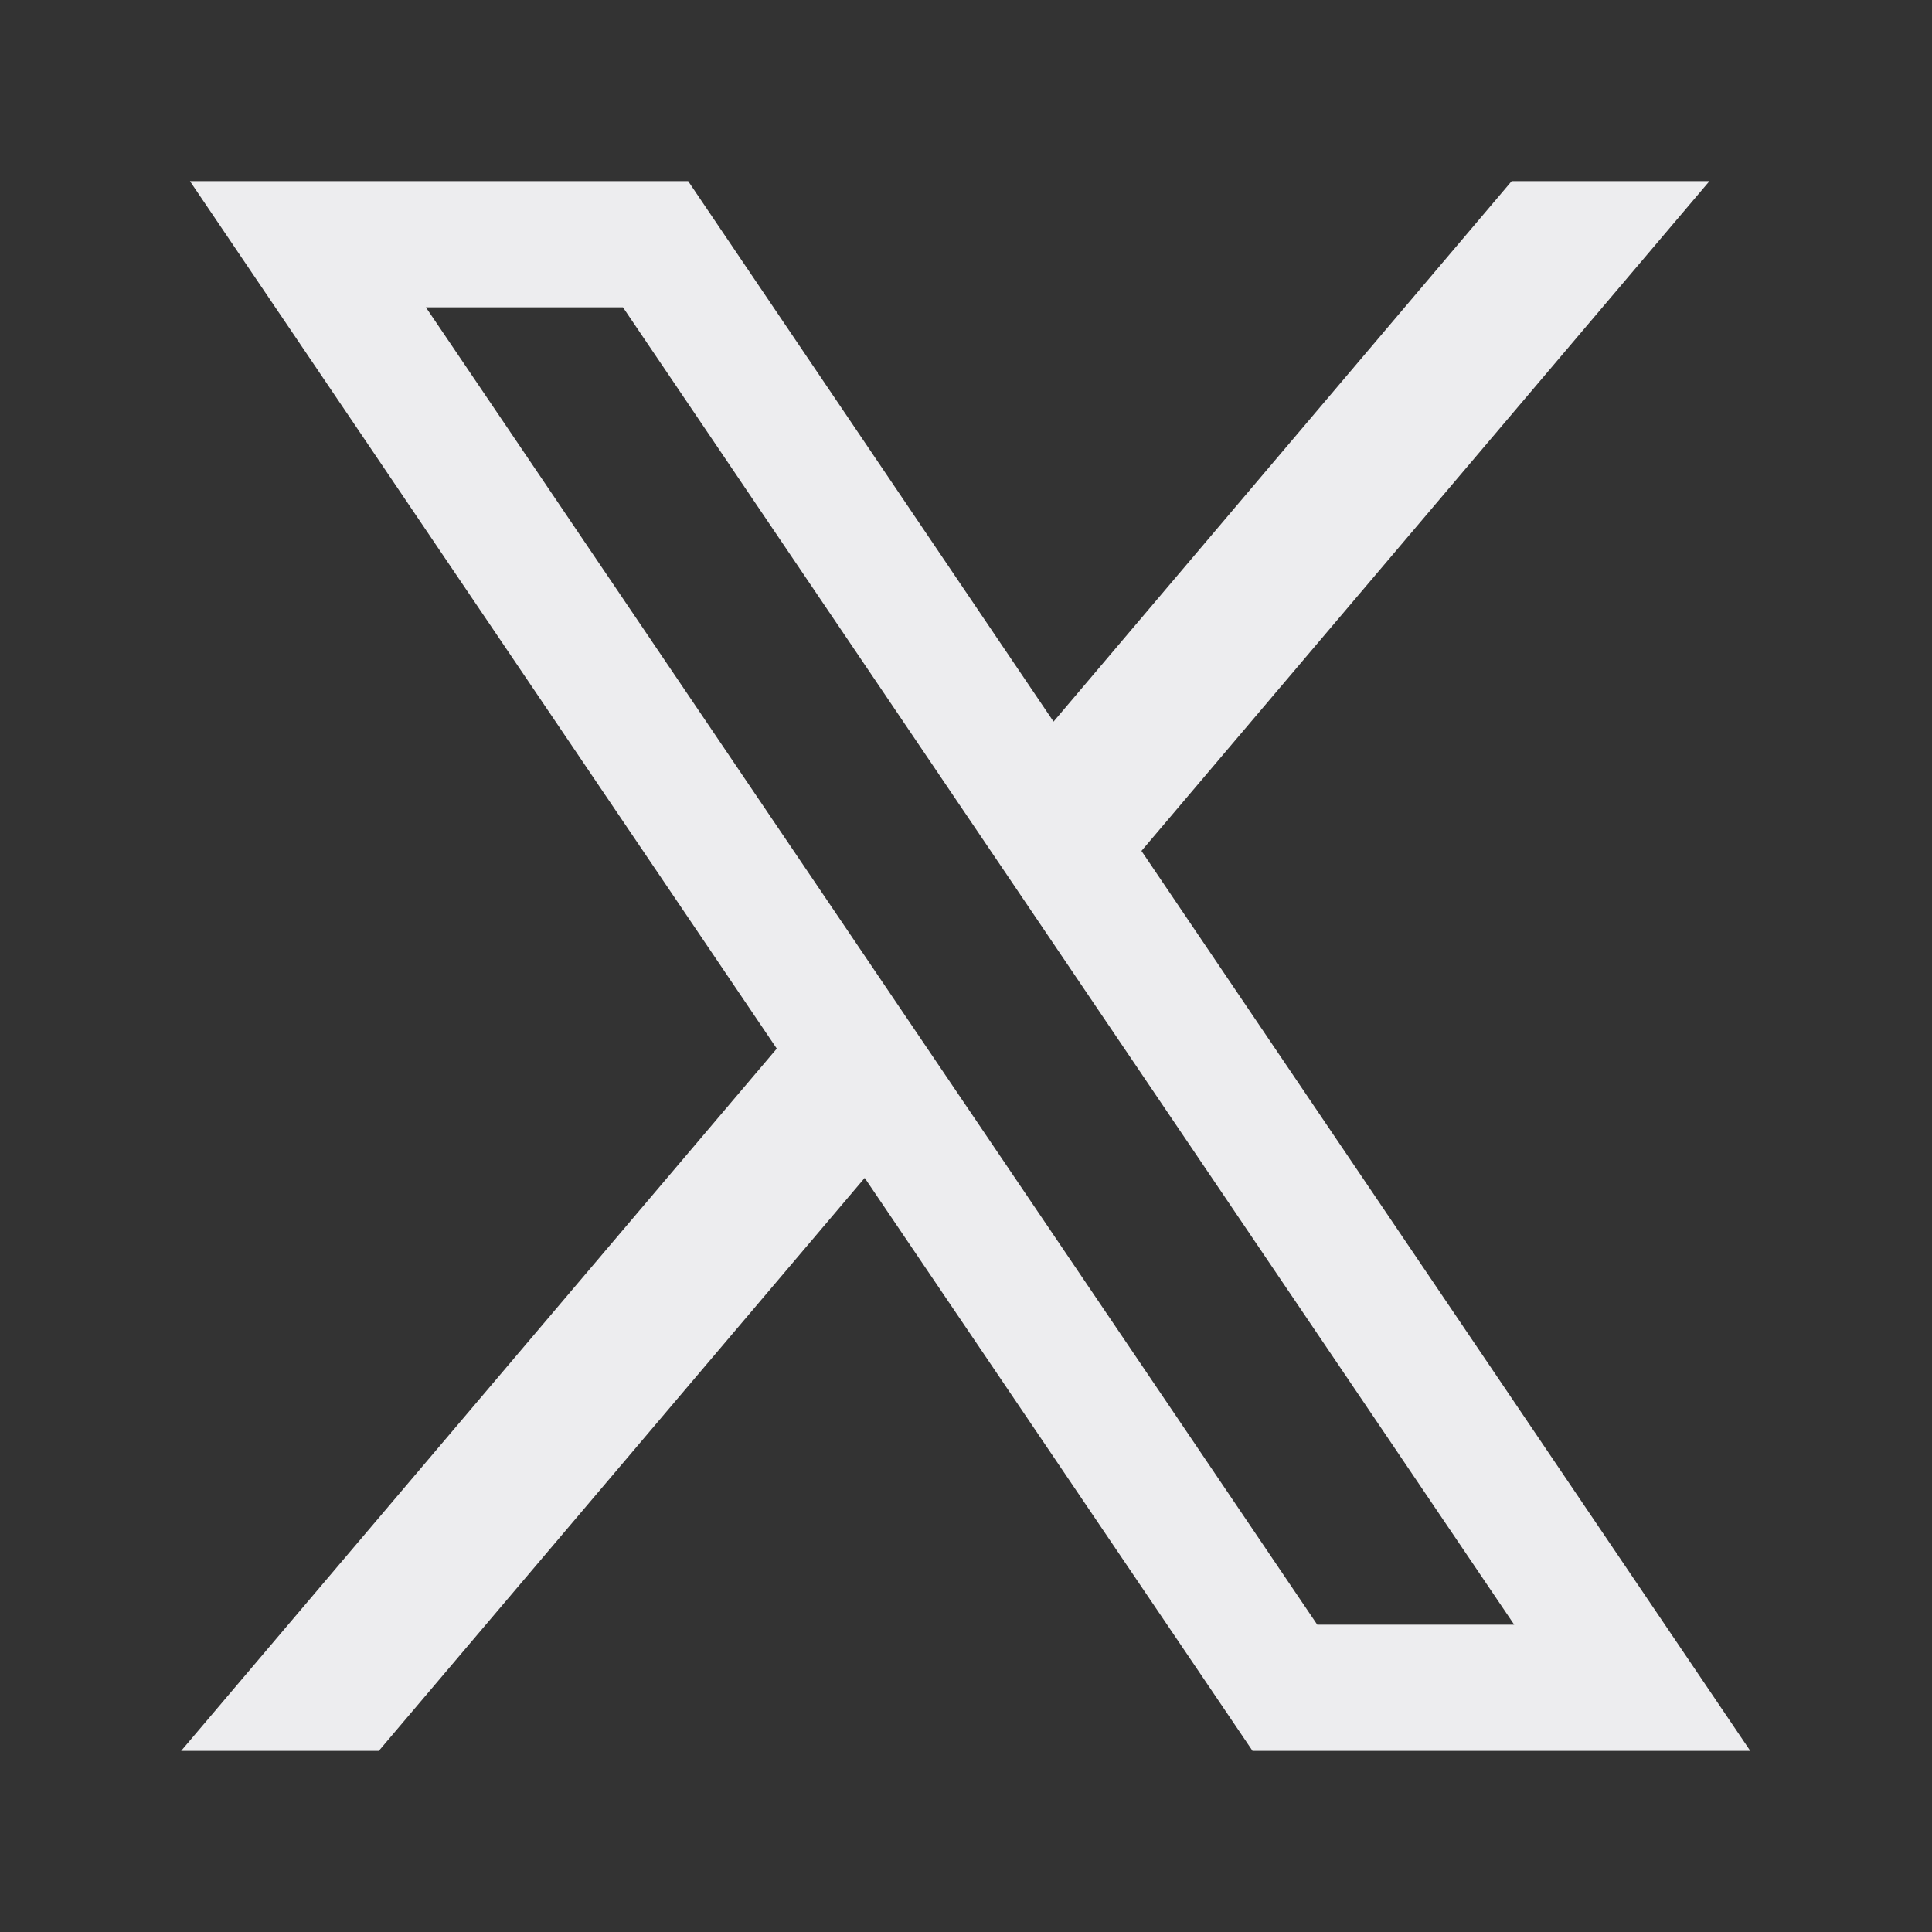 <svg width="16" height="16" viewBox="0 0 16 16" fill="none" xmlns="http://www.w3.org/2000/svg">
<rect x="0" y="0" width="16" height="16" fill="#333333" stroke="none"/>
<path d="M14.495 14.5L9.453 7.047L14.157 1.5H12.519L8.725 5.976L5.699 1.5H1.573L6.433 8.684L1.5 14.5H3.137L7.161 9.755L10.373 14.5H14.5H14.495ZM5.159 2.545L12.54 13.455H10.909L3.527 2.545H5.158H5.159Z" fill="#EDEDEF"/>
</svg>
